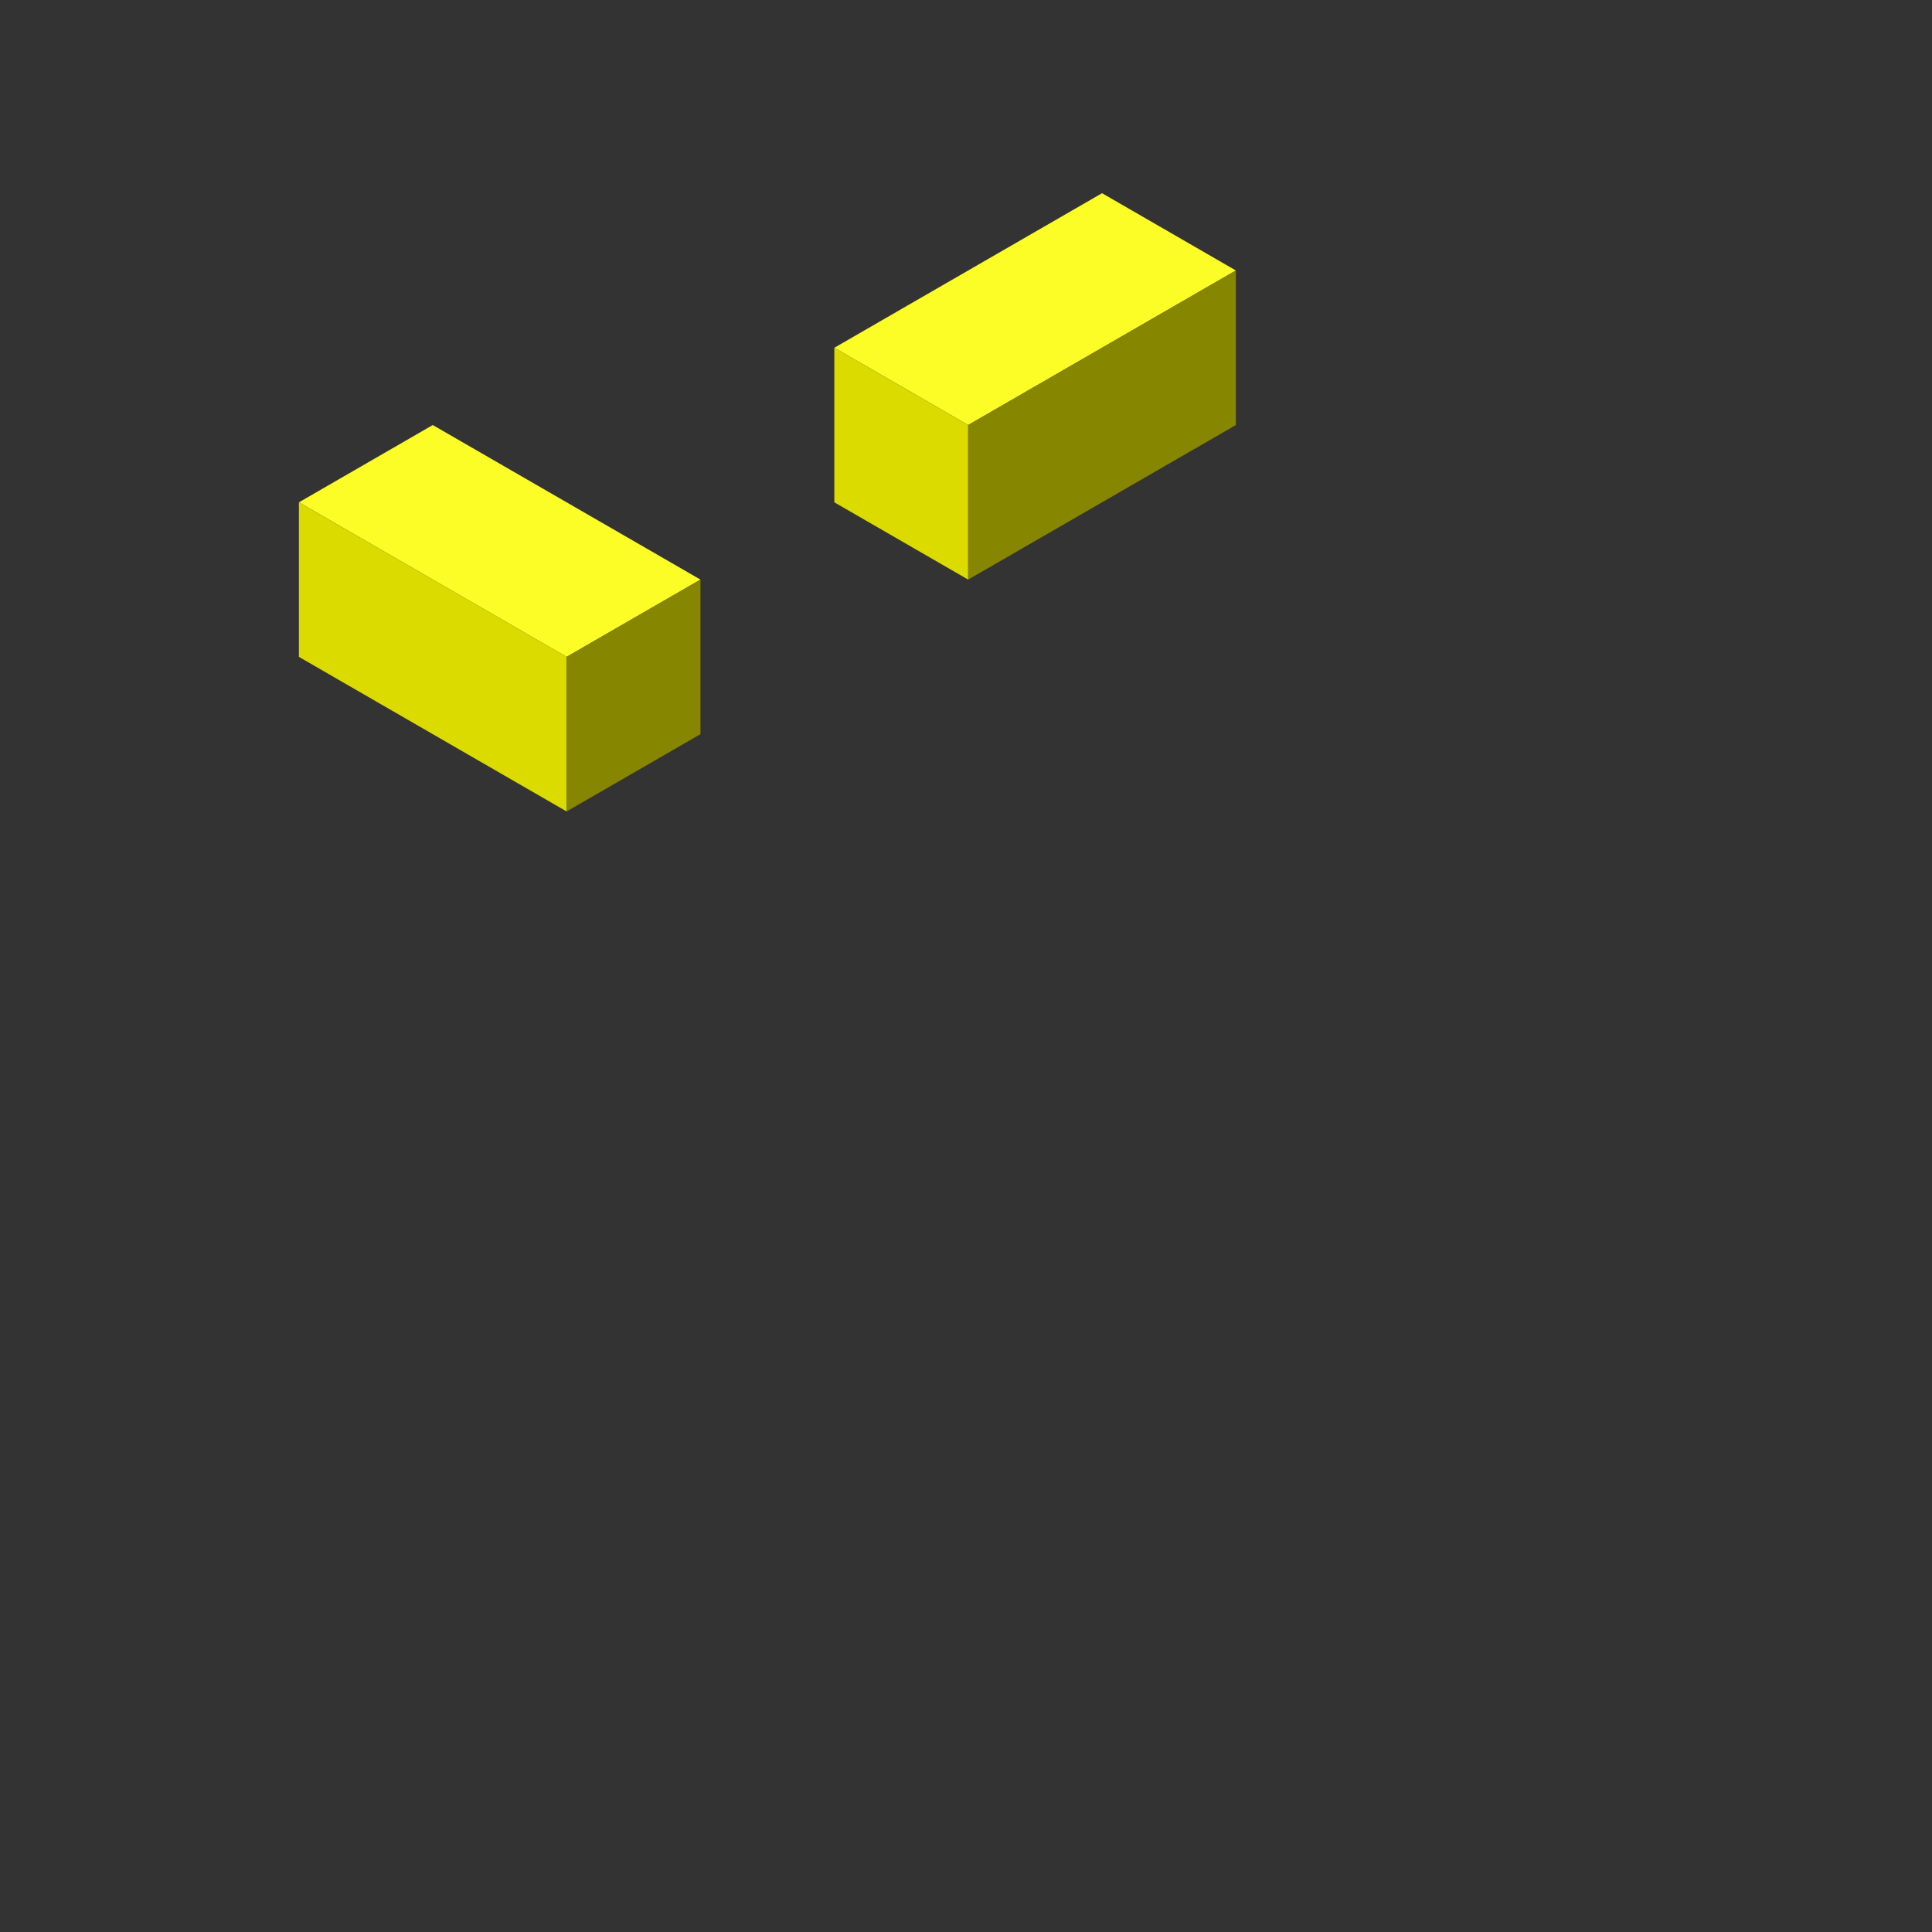<svg width="500" height="500" viewBox="0 0 500 500" fill="none" xmlns="http://www.w3.org/2000/svg">
<rect x="0" y="0" width="500" height="500" fill="#333333" stroke="none"/>
<rect width="40" height="80" transform="matrix(0.866 0.5 -0.866 0.5 285.205 50)" fill="#FCFC26"/>
<rect width="40" height="40" transform="matrix(0.866 0.5 0 1 215.923 90)" fill="#DBDB00"/>
<rect width="80" height="40" transform="matrix(0.866 -0.5 0 1 250.564 110)" fill="#868600"/>
<rect width="80" height="40" transform="matrix(0.866 0.5 -0.866 0.5 112 110)" fill="#FCFC26"/>
<rect width="80" height="40" transform="matrix(0.866 0.5 0 1 77.359 130)" fill="#DBDB00"/>
<rect width="40" height="40" transform="matrix(0.866 -0.5 0 1 146.641 170)" fill="#868600"/>
</svg>
